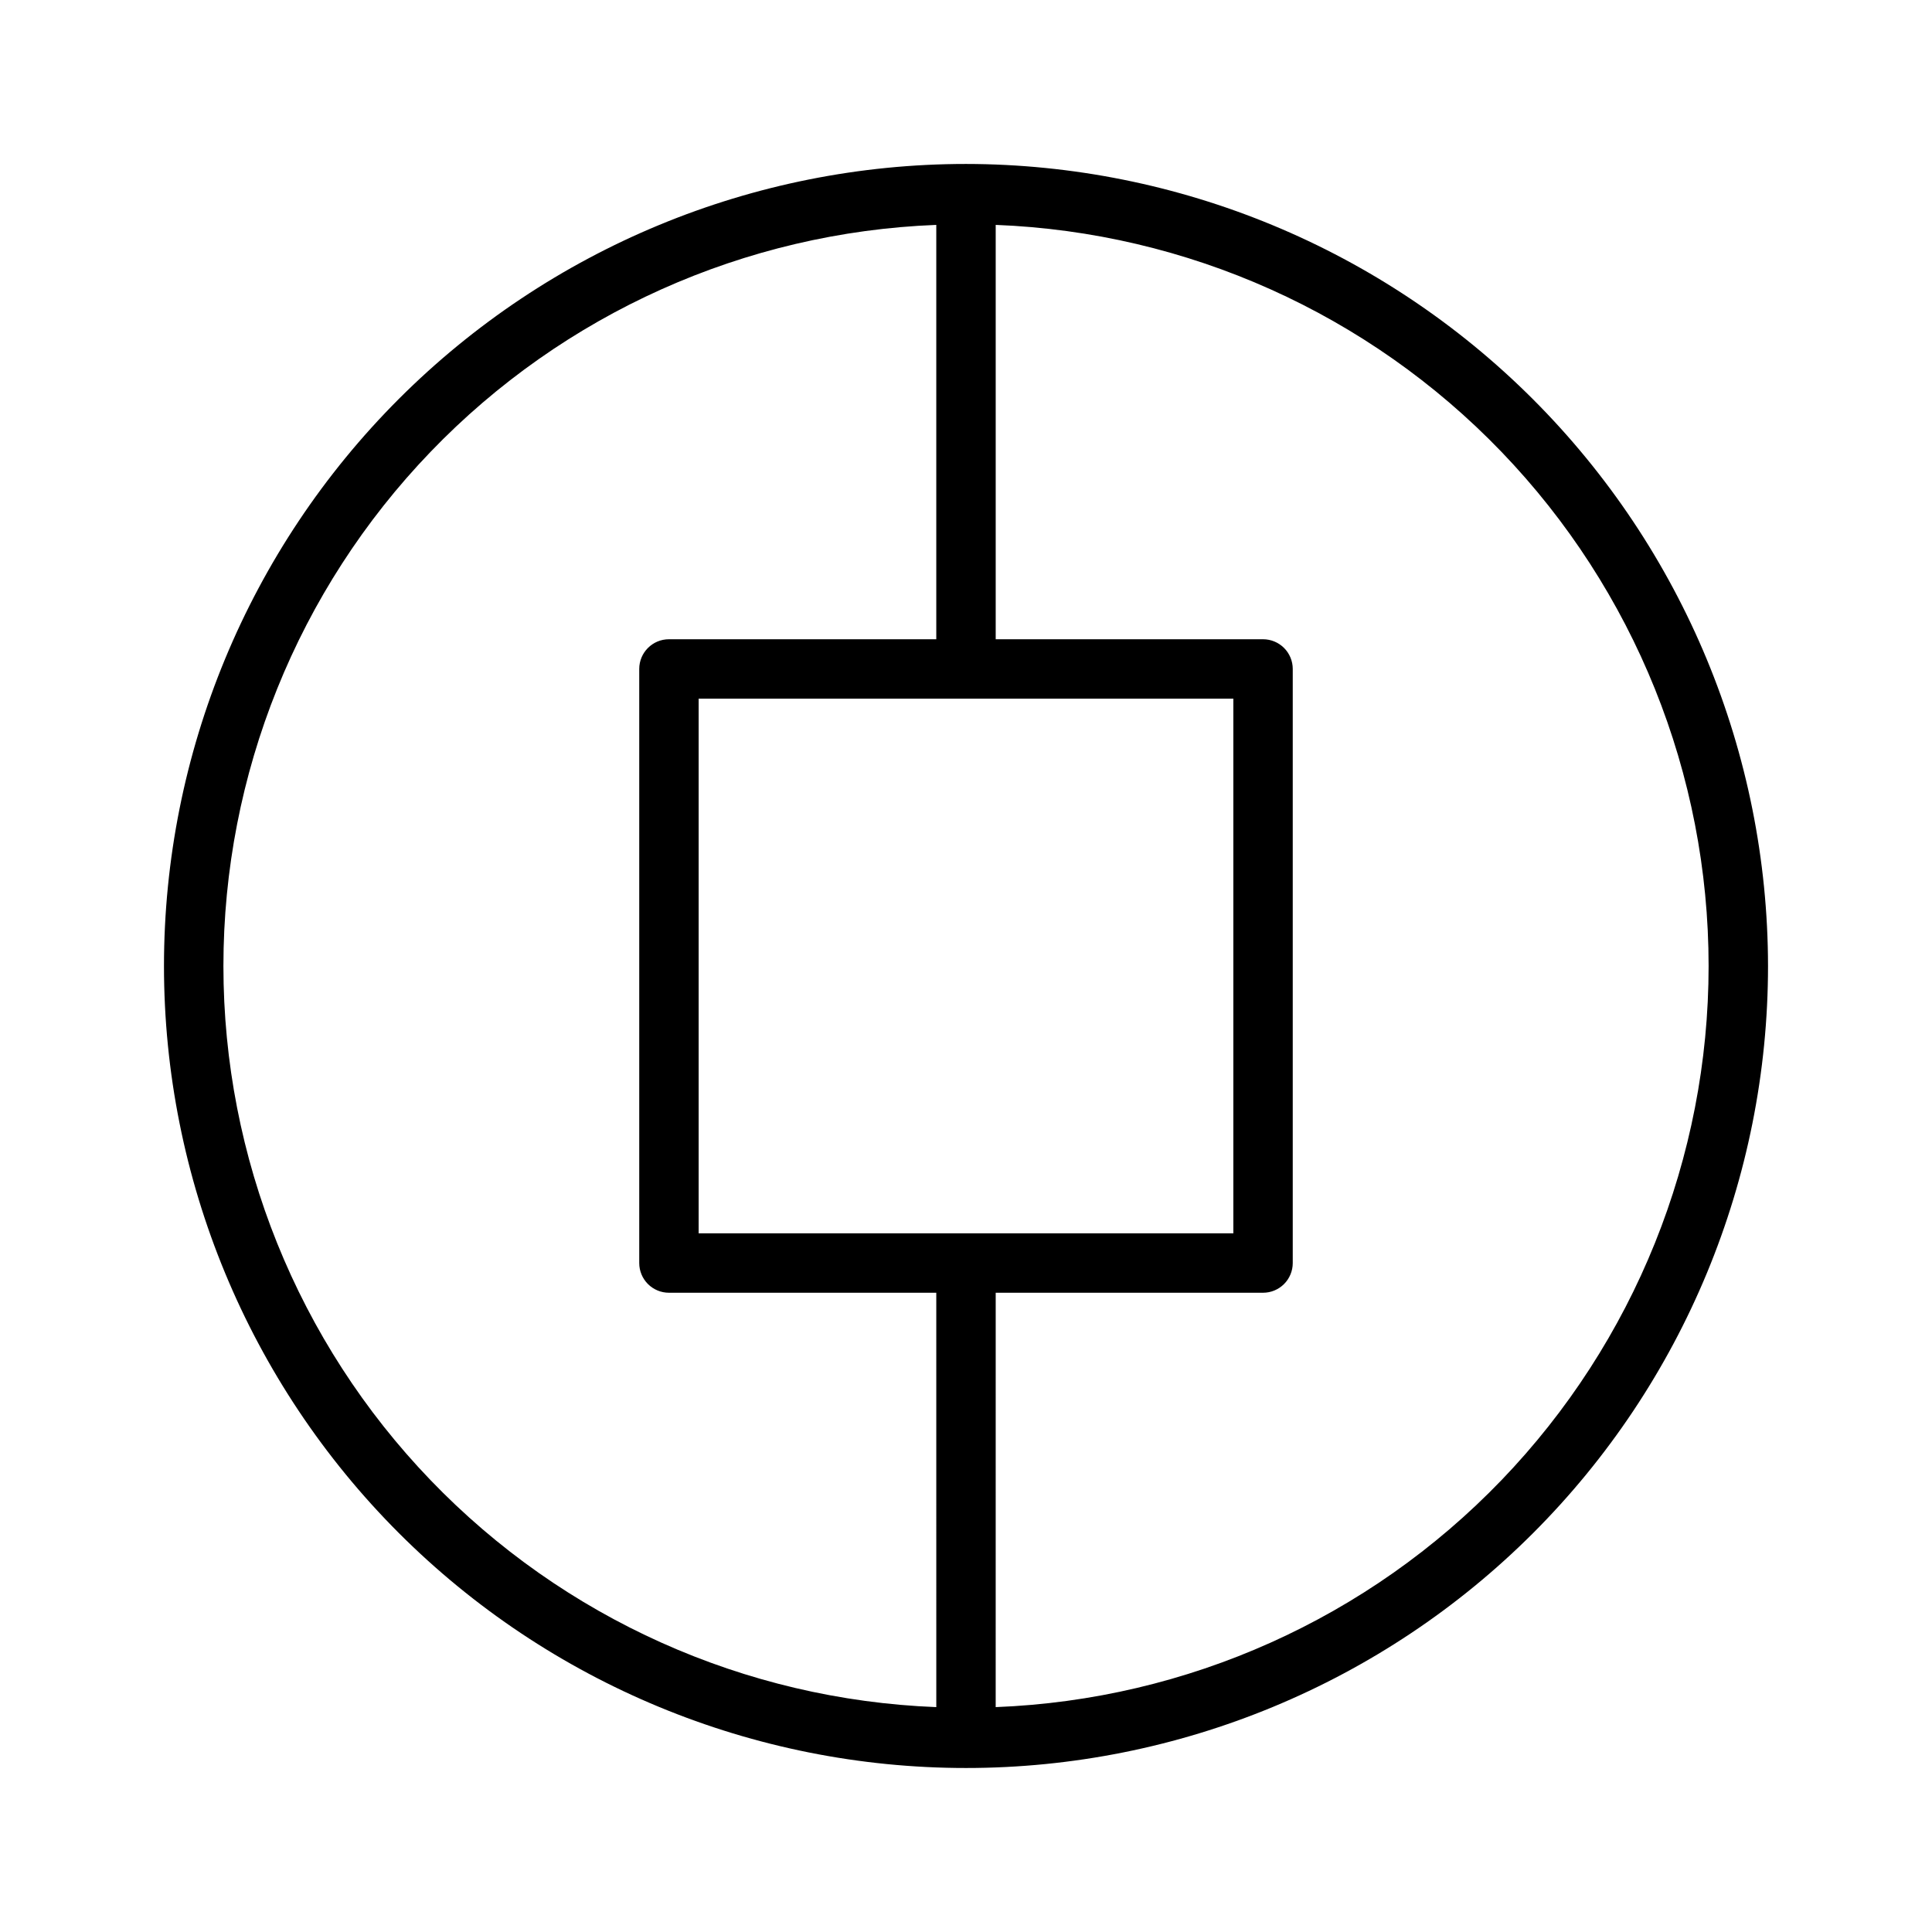 <?xml version="1.0" encoding="UTF-8"?>
<!-- Uploaded to: SVG Repo, www.svgrepo.com, Generator: SVG Repo Mixer Tools -->
<svg fill="#000000" width="800px" height="800px" version="1.1" viewBox="144 144 512 512" xmlns="http://www.w3.org/2000/svg">
 <path d="m400 187.45c-56.371 0-110.43 22.395-150.29 62.254s-62.254 93.922-62.254 150.29c0 56.367 22.395 110.43 62.254 150.29 39.859 39.859 93.922 62.254 150.29 62.254 56.367 0 110.43-22.395 150.29-62.254 39.859-39.859 62.254-93.922 62.254-150.29-0.062-56.352-22.477-110.38-62.32-150.22-39.848-39.848-93.875-62.262-150.22-62.324zm-7.871 408.95-0.004 0.004c-50.77-1.973-98.801-23.527-134.02-60.145-35.223-36.617-54.898-85.453-54.898-136.26 0-50.809 19.676-99.645 54.898-136.26 35.223-36.617 83.254-58.172 134.02-60.141v109.81h-70.848c-4.348 0-7.871 3.523-7.871 7.871v157.44c0 2.086 0.828 4.09 2.305 5.566 1.477 1.477 3.481 2.305 5.566 2.305h70.848zm-62.98-125.55v-141.7h141.7v141.7zm78.719 125.55 0.004-109.81h70.848c2.086 0 4.09-0.828 5.566-2.305 1.477-1.477 2.305-3.481 2.305-5.566v-157.44c0-2.086-0.828-4.09-2.305-5.566-1.477-1.477-3.481-2.305-5.566-2.305h-70.848v-109.81c50.77 1.969 98.805 23.523 134.03 60.141 35.223 36.617 54.895 85.453 54.895 136.26 0 50.805-19.672 99.641-54.895 136.26-35.223 36.617-83.258 58.172-134.03 60.145z"/>
</svg>